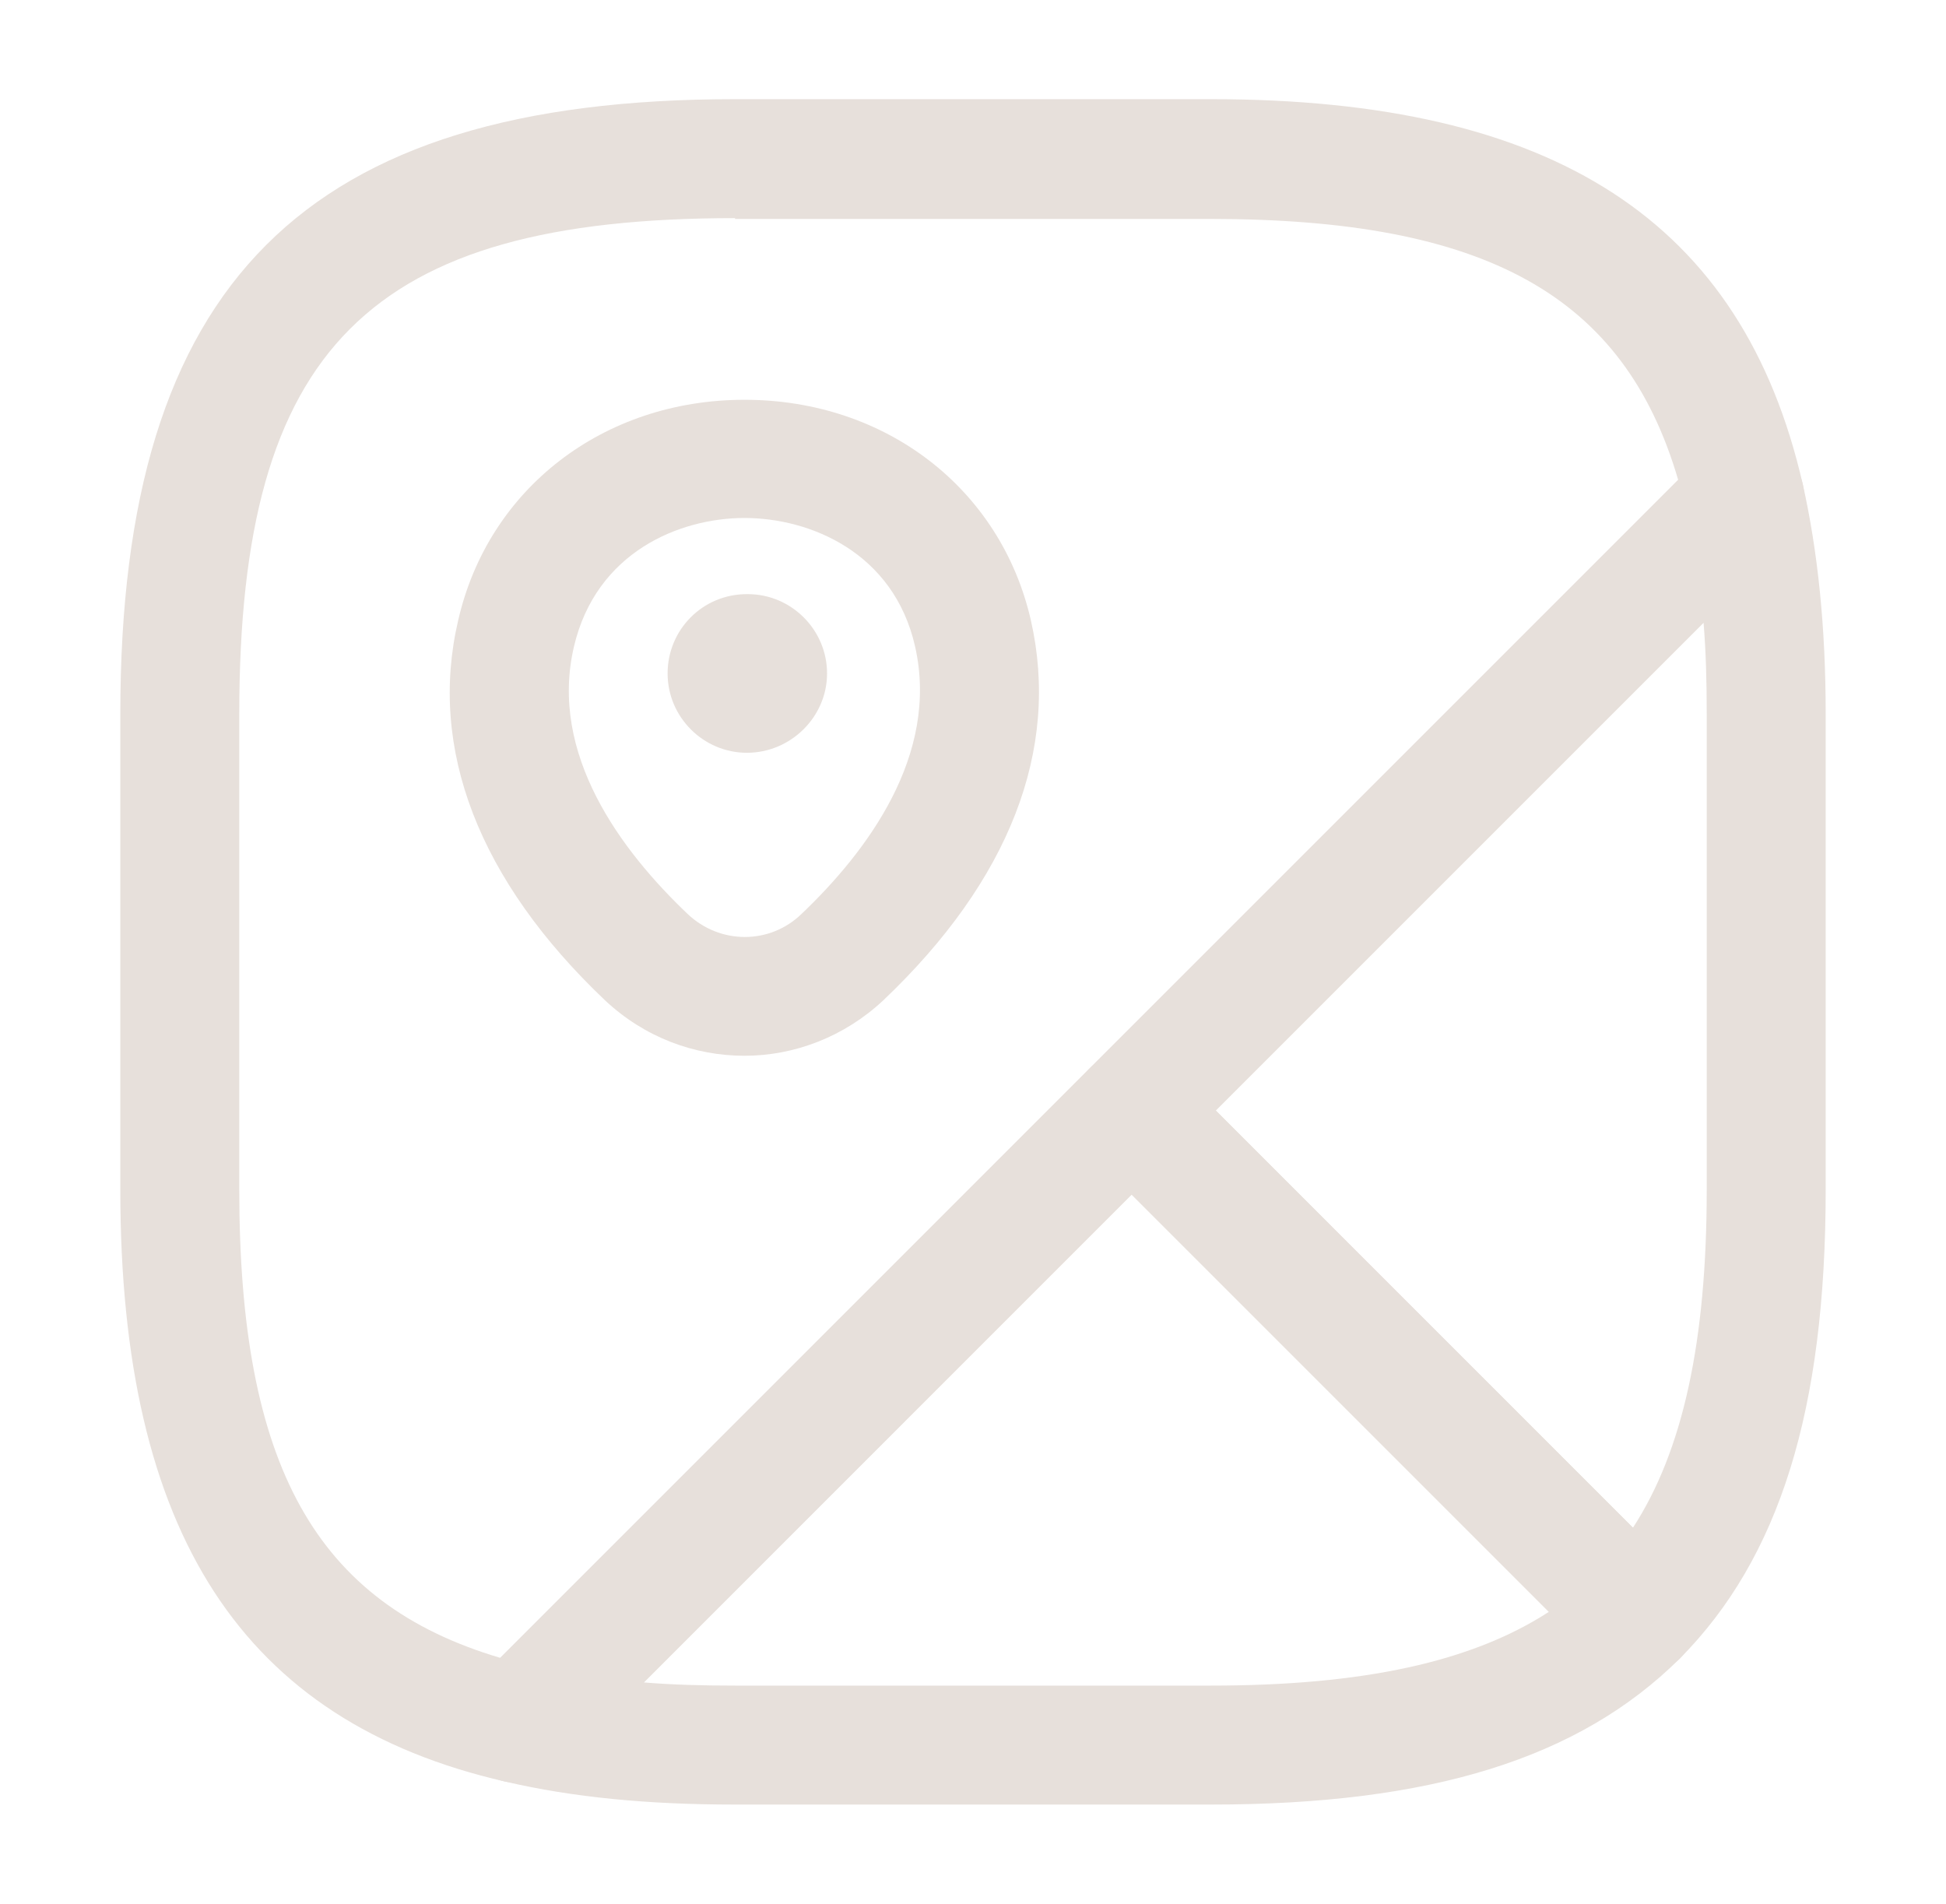 <?xml version="1.0" encoding="UTF-8"?>
<svg xmlns="http://www.w3.org/2000/svg" width="46" height="45" viewBox="0 0 46 45" fill="none">
  <path d="M38.713 39.619C38.338 39.619 37.981 39.469 37.719 39.206L25.756 27.244C25.213 26.7 25.213 25.8 25.756 25.256L40.25 10.762C40.606 10.406 41.15 10.275 41.638 10.406C42.125 10.556 42.5 10.95 42.613 11.438C42.969 13.031 43.156 14.812 43.156 16.875V28.125C43.156 33.319 42.069 36.825 39.706 39.206C39.444 39.469 39.05 39.525 38.713 39.619ZM28.738 26.25L38.6 36.112C39.782 34.294 40.344 31.706 40.344 28.125V16.875C40.344 16.106 40.325 15.394 40.269 14.719L28.738 26.25Z" fill="#E7E0DB"></path>
  <path d="M12.256 42.15C12.144 42.15 12.05 42.131 11.938 42.112C5.731 40.688 2.844 36.244 2.844 28.125V16.875C2.844 6.694 7.194 2.344 17.375 2.344H28.625C36.744 2.344 41.188 5.231 42.612 11.438C42.725 11.906 42.575 12.412 42.237 12.75L13.25 41.737C12.988 42 12.631 42.15 12.256 42.15ZM17.375 5.156C8.731 5.156 5.656 8.231 5.656 16.875V28.125C5.656 34.631 7.456 37.894 11.825 39.188L39.669 11.344C38.394 6.975 35.112 5.175 28.606 5.175H17.375V5.156Z" fill="#E7E0DB"></path>
  <path d="M28.625 42.656H17.375C15.313 42.656 13.55 42.487 11.938 42.112C11.431 42 11.038 41.625 10.906 41.138C10.756 40.65 10.906 40.125 11.263 39.75L25.756 25.256C26.3 24.712 27.2 24.712 27.744 25.256L39.706 37.219C39.969 37.481 40.119 37.837 40.119 38.212C40.119 38.587 39.969 38.944 39.706 39.206C37.325 41.569 33.819 42.656 28.625 42.656ZM15.219 39.769C15.894 39.825 16.607 39.844 17.375 39.844H28.625C32.225 39.844 34.794 39.281 36.613 38.1L26.75 28.237L15.219 39.769Z" fill="#E7E0DB"></path>
  <path d="M17.599 24.956C16.418 24.956 15.237 24.525 14.3 23.644C11.318 20.812 10.118 17.7 10.831 14.662C11.543 11.55 14.262 9.45 17.599 9.45C20.937 9.45 23.656 11.55 24.368 14.662C25.062 17.719 23.862 20.812 20.881 23.644C19.962 24.506 18.781 24.956 17.599 24.956ZM13.568 15.281C12.968 17.831 14.693 20.119 16.25 21.6C17.018 22.331 18.2 22.331 18.95 21.6C20.487 20.137 22.212 17.85 21.631 15.281C21.125 13.05 19.137 12.244 17.599 12.244C16.062 12.244 14.093 13.05 13.568 15.281Z" fill="#E7E0DB"></path>
  <path d="M17.656 17.794C16.625 17.794 15.781 16.95 15.781 15.919C15.781 14.887 16.606 14.044 17.656 14.044H17.675C18.706 14.044 19.55 14.887 19.55 15.919C19.55 16.95 18.688 17.794 17.656 17.794Z" fill="#E7E0DB"></path>
</svg>
